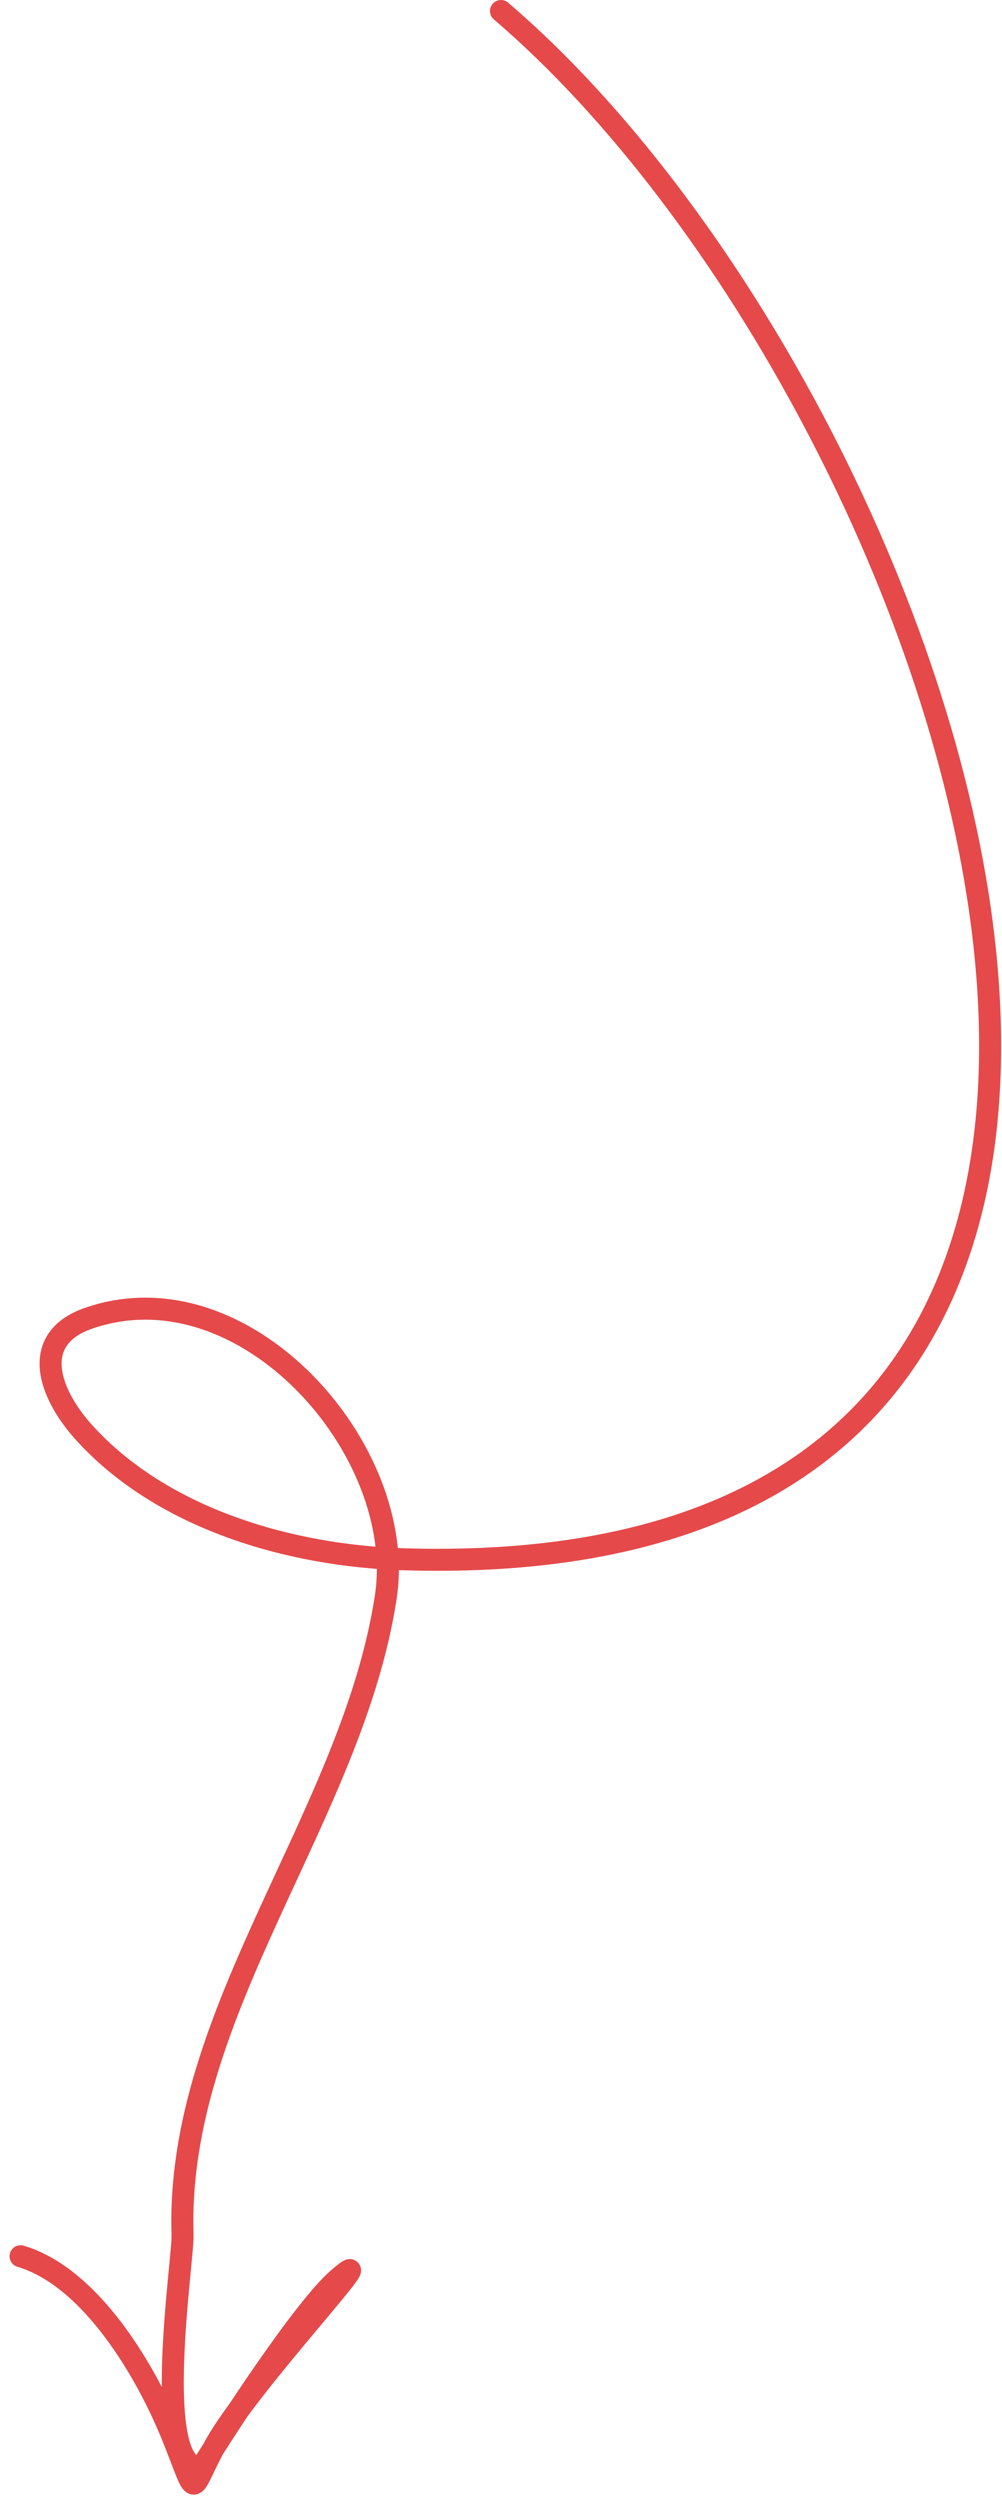 <?xml version="1.0" encoding="UTF-8"?> <svg xmlns="http://www.w3.org/2000/svg" width="91" height="227" viewBox="0 0 91 227" fill="none"><path d="M45.5 1.001C87.419 36.872 123.548 144.15 36.73 141.578C26.34 141.27 14.714 137.899 7.623 130.056C4.406 126.498 2.685 121.563 8.022 119.701C22.175 114.763 37.072 131.636 35.037 144.999C32.005 164.901 15.915 182.637 16.58 202.898C16.656 205.22 13.656 224.247 18.272 224.096C20.572 220.366 27.61 209.548 30.746 206.866C35.54 202.766 22.506 216.541 19.508 222.091C17.143 226.47 18.017 227.071 15.707 221.313C13.337 215.407 8.308 206.772 1.869 204.858" stroke="#E5494A" stroke-width="2" stroke-linecap="round"></path></svg> 